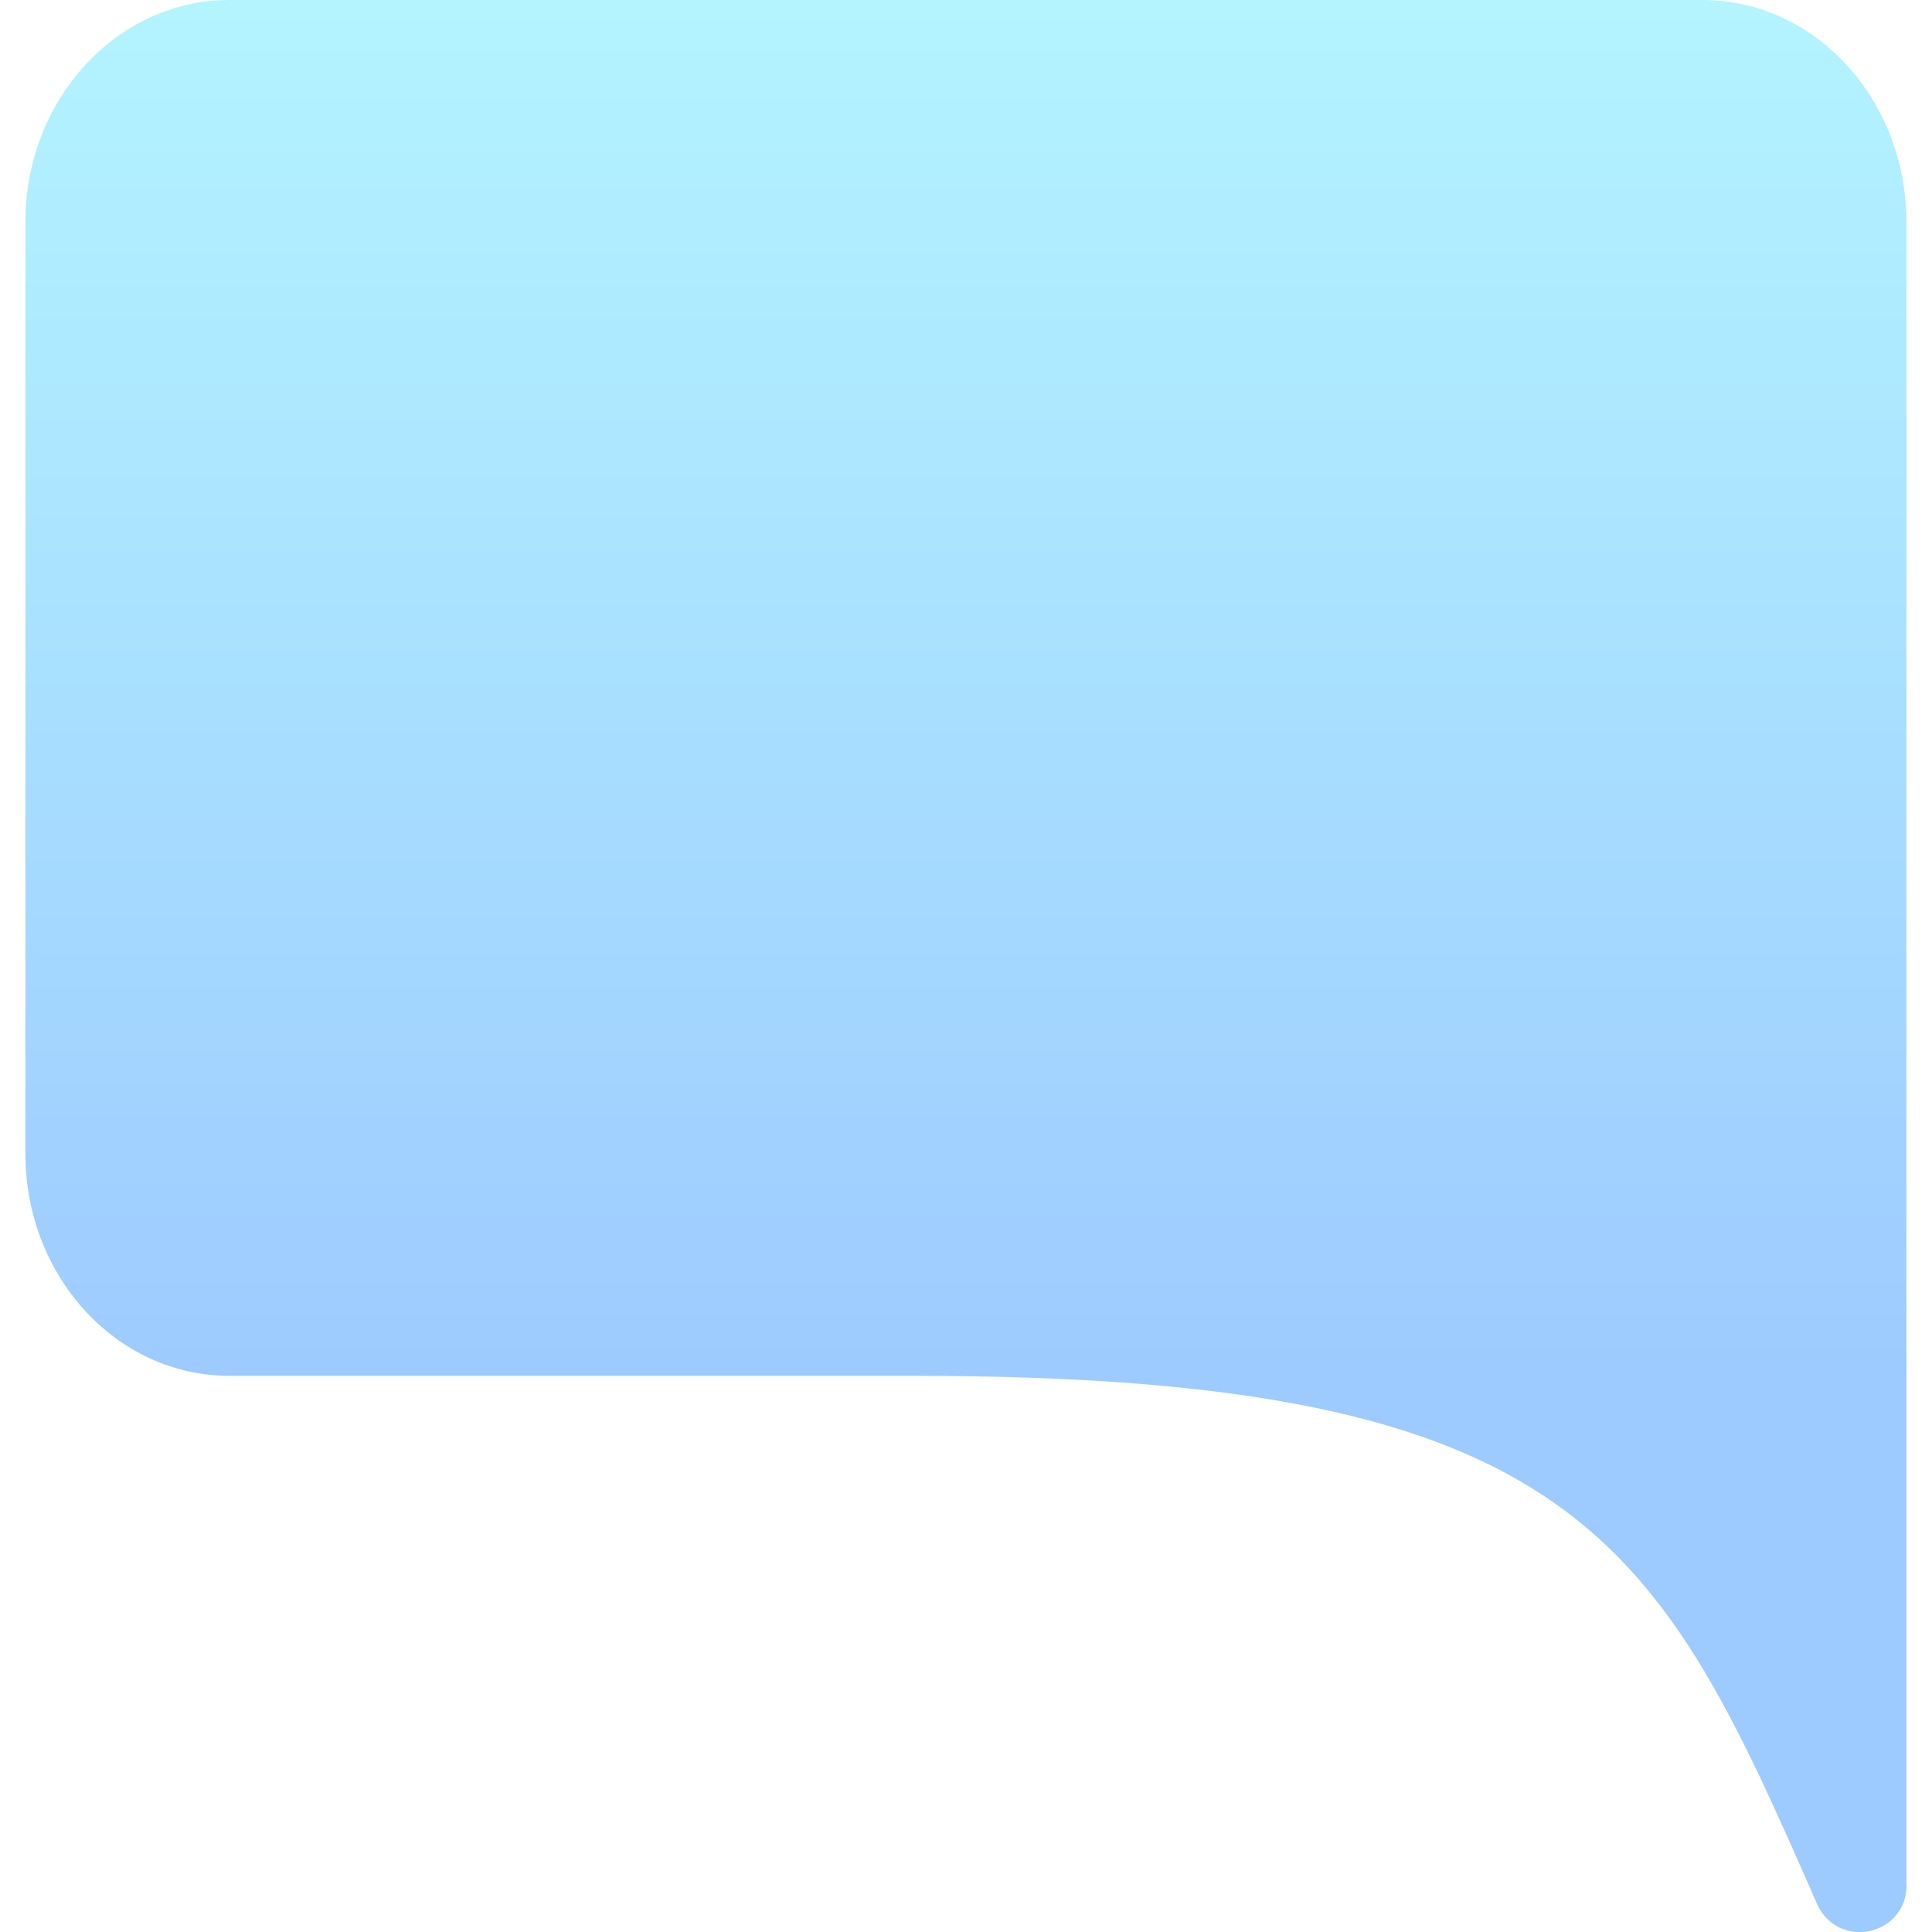 <?xml version="1.0" encoding="utf-8"?>
<!-- Generator: Adobe Illustrator 25.0.0, SVG Export Plug-In . SVG Version: 6.00 Build 0)  -->
<svg version="1.1" id="Layer_2" xmlns="http://www.w3.org/2000/svg" xmlns:xlink="http://www.w3.org/1999/xlink" x="0px" y="0px"
	 viewBox="0 0 1080 1080" style="enable-background:new 0 0 1080 1080;" xml:space="preserve">
<style type="text/css">
	.st0{fill:url(#SVGID_1_);}
</style>
<linearGradient id="SVGID_1_" gradientUnits="userSpaceOnUse" x1="540" y1="785.892" x2="540" y2="0.763">
	<stop  offset="4.469275e-03" style="stop-color:#9DCAFF"/>
	<stop  offset="1" style="stop-color:#B3F4FF"/>
</linearGradient>
<path class="st0" d="M1065.8,1053.6c0,28.7-38.5,36.7-50.1,10.6c-88.6-202.1-132-295.1-504.9-295.1H128.2c-63,0-114-55.6-114-124.1
	V124.1C14.2,55.6,65.3,0,128.2,0h823.5c63,0,114,55.6,114,124.1c0,0,0,611.4,0,929.5H1065.8z"/>
</svg>
